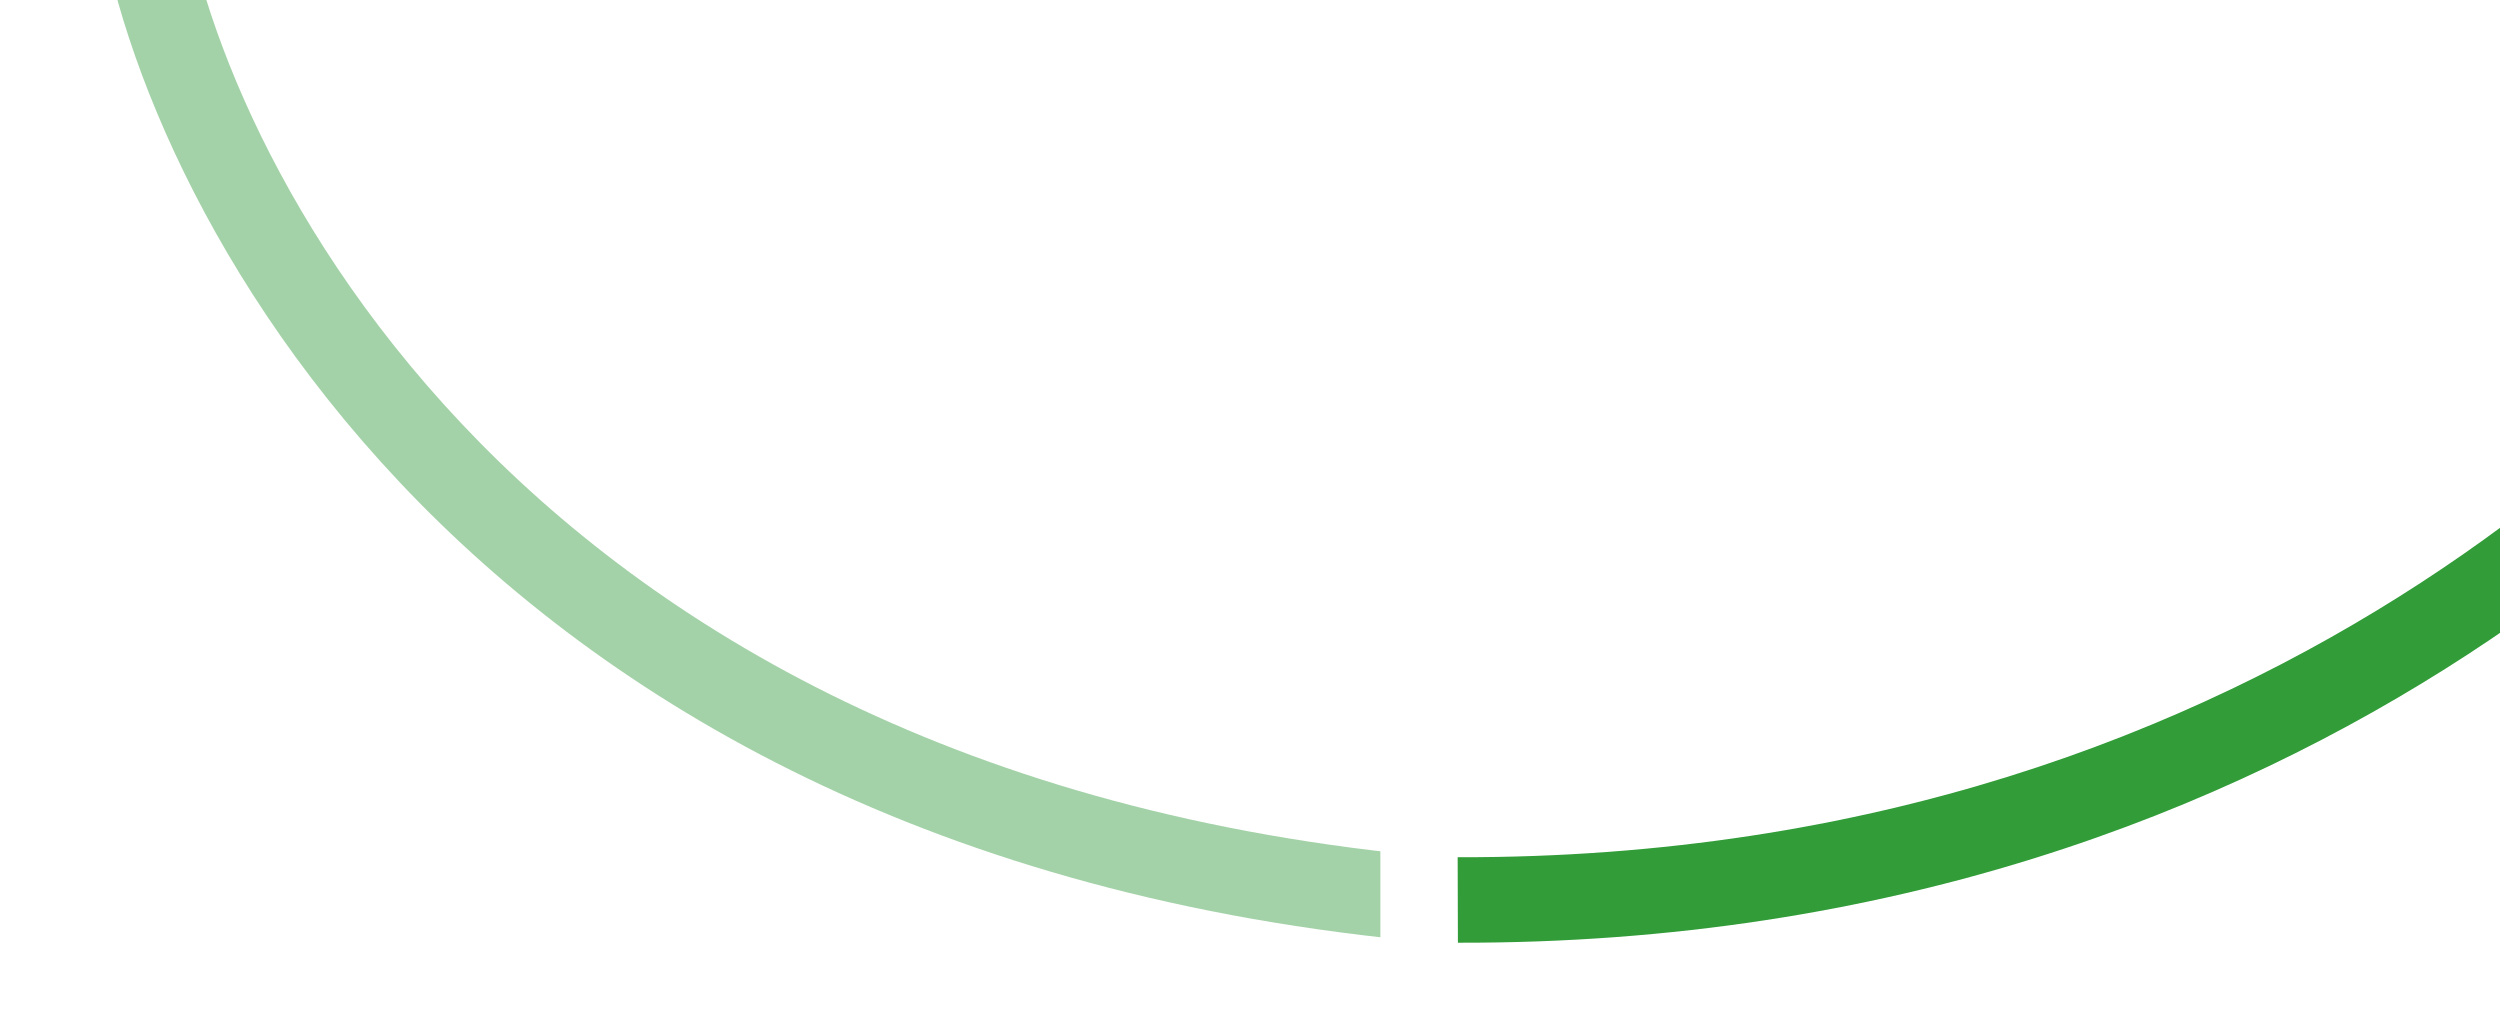 <svg width="291" height="119" viewBox="0 0 291 119" fill="none" xmlns="http://www.w3.org/2000/svg">
<g clip-path="url(#clip0_3102_2142)">
<path fill-rule="evenodd" clip-rule="evenodd" d="M166.545 109.691C51.111 99.397 13.86 18.373 11.044 -13.589L20.956 -14.411C23.391 13.228 57.25 89.96 167.378 99.781L166.545 109.691ZM360.851 24.33C344.482 49.743 289.879 110.96 189.026 110.732L188.997 100.782C285.358 101 337.236 42.575 352.477 18.912L360.851 24.33Z" fill="#A4D2A8"/>
</g>
<g clip-path="url(#clip1_3102_2142)">
<path fill-rule="evenodd" clip-rule="evenodd" d="M147.22 108.691C31.785 98.397 -5.465 17.373 -8.281 -14.589L1.631 -15.411C4.066 12.228 37.925 88.96 148.053 98.781L147.22 108.691ZM341.525 23.33C325.157 48.743 270.554 109.96 169.7 109.732L169.672 99.782C266.033 100 317.911 41.575 333.152 17.912L341.525 23.33Z" fill="#319C38"/>
</g>
<defs>
<clipPath id="clip0_3102_2142">
<rect width="160.675" height="119" fill="white"/>
</clipPath>
<clipPath id="clip1_3102_2142">
<rect width="130.325" height="119" fill="white" transform="translate(160.675)"/>
</clipPath>
</defs>
</svg>
